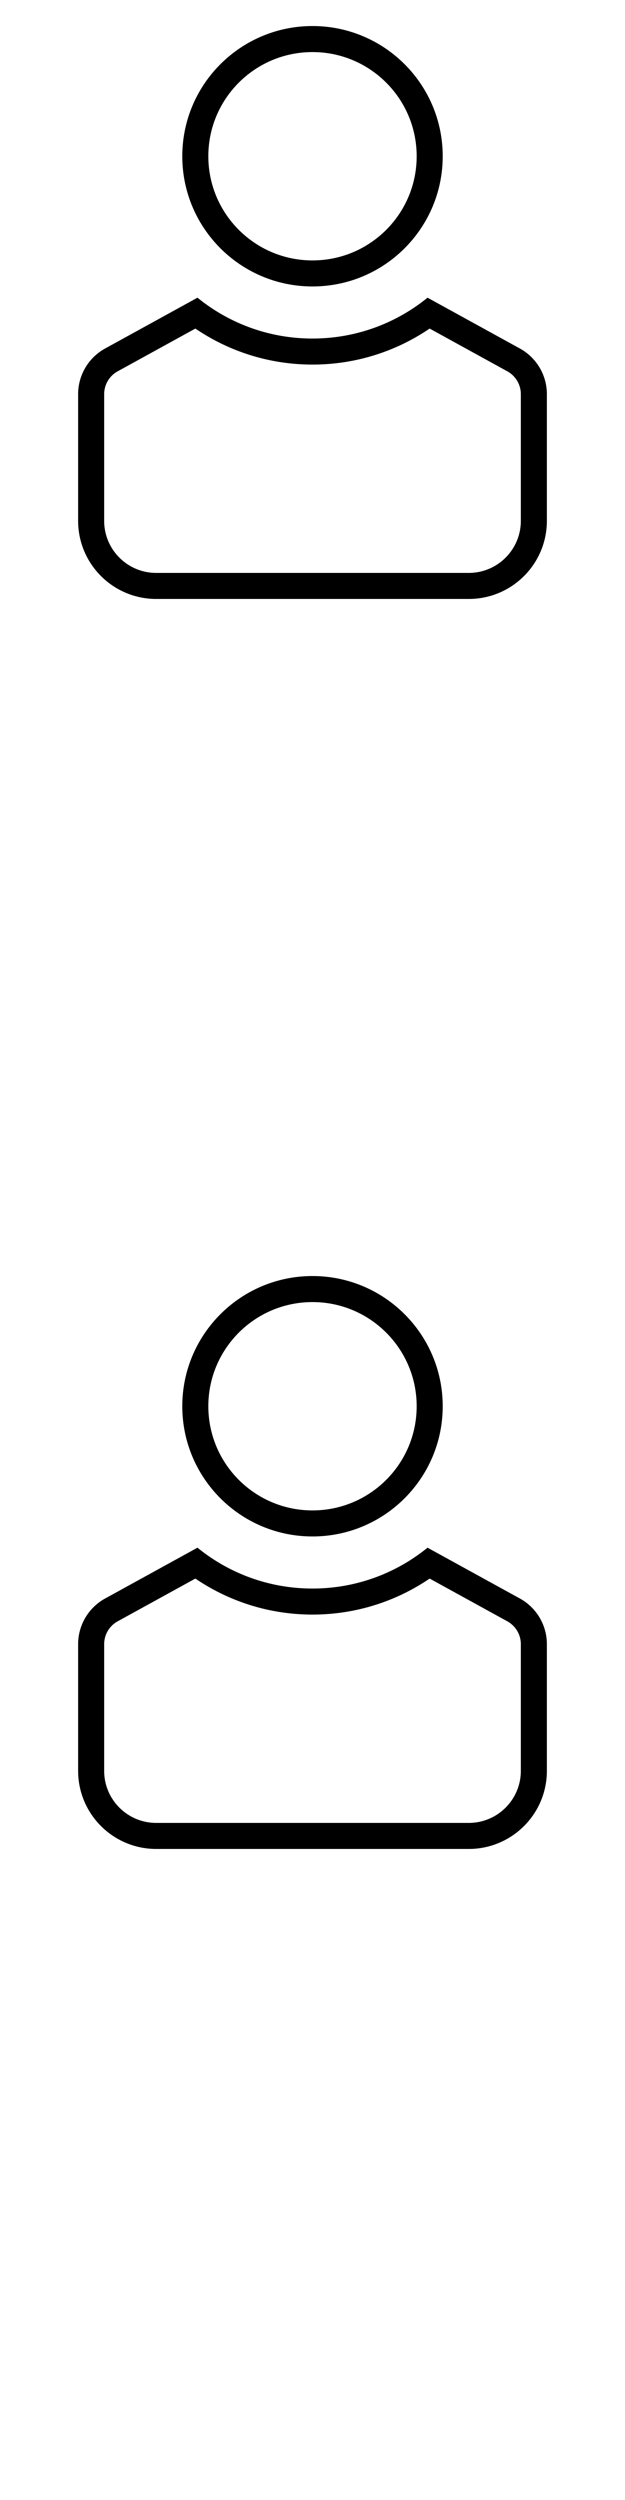 <svg width="24" height="96" xmlns="http://www.w3.org/2000/svg"><style>#filled:not(:target){display:none}#filled:target + #default{display:none}</style><defs><symbol id="icon"><path fill-rule="evenodd" d="M16 6c0 2.209-1.791 4-4 4S8 8.209 8 6s1.791-4 4-4 4 1.791 4 4m1 0c0 2.761-2.239 5-5 5S7 8.761 7 6s2.239-5 5-5 5 2.239 5 5m-5 8c1.667 0 3.216-.511 4.498-1.383l2.984 1.642c.319.176.518.511.518.876v4.865c0 1.105-.895 2-2 2H6c-1.105 0-2-.895-2-2v-4.865a1 1 0 0 1 .518-.876l2.984-1.642C8.784 13.489 10.333 14 12 14m0-1c1.675 0 3.212-.588 4.417-1.569l3.547 1.952A2 2 0 0 1 21 15.135v4.865c0 1.657-1.343 3-3 3H6c-1.657 0-3-1.343-3-3v-4.865a2 2 0 0 1 1.036-1.752l3.547-1.952C8.788 12.412 10.325 13 12 13" clip-rule="evenodd"/></symbol><symbol id="icon-filled"><path fill-rule="evenodd" d="M17 6c0 2.761-2.239 5-5 5S7 8.761 7 6s2.239-5 5-5 5 2.239 5 5m-5 7c1.675 0 3.212-.588 4.417-1.569l3.547 1.952A2 2 0 0 1 21 15.135v4.865c0 1.657-1.343 3-3 3H6c-1.657 0-3-1.343-3-3v-4.865a2 2 0 0 1 1.036-1.752l3.547-1.952C8.788 12.412 10.325 13 12 13" clip-rule="evenodd"/></symbol></defs><g id="filled"><use x="0" y="0" href="#icon-filled" fill="#000000f5"/><use x="0" y="24" href="#icon-filled" fill="#fff"/><use x="0" y="48" href="#icon-filled" fill="#000000f5"/><use x="0" y="72" href="#icon-filled" fill="#fff"/></g><g id="default"><use x="0" y="0" href="#icon" fill="#000000f5"/><use x="0" y="24" href="#icon" fill="#fff"/><use x="0" y="48" href="#icon" fill="#000000f5"/><use x="0" y="72" href="#icon" fill="#fff"/></g></svg>